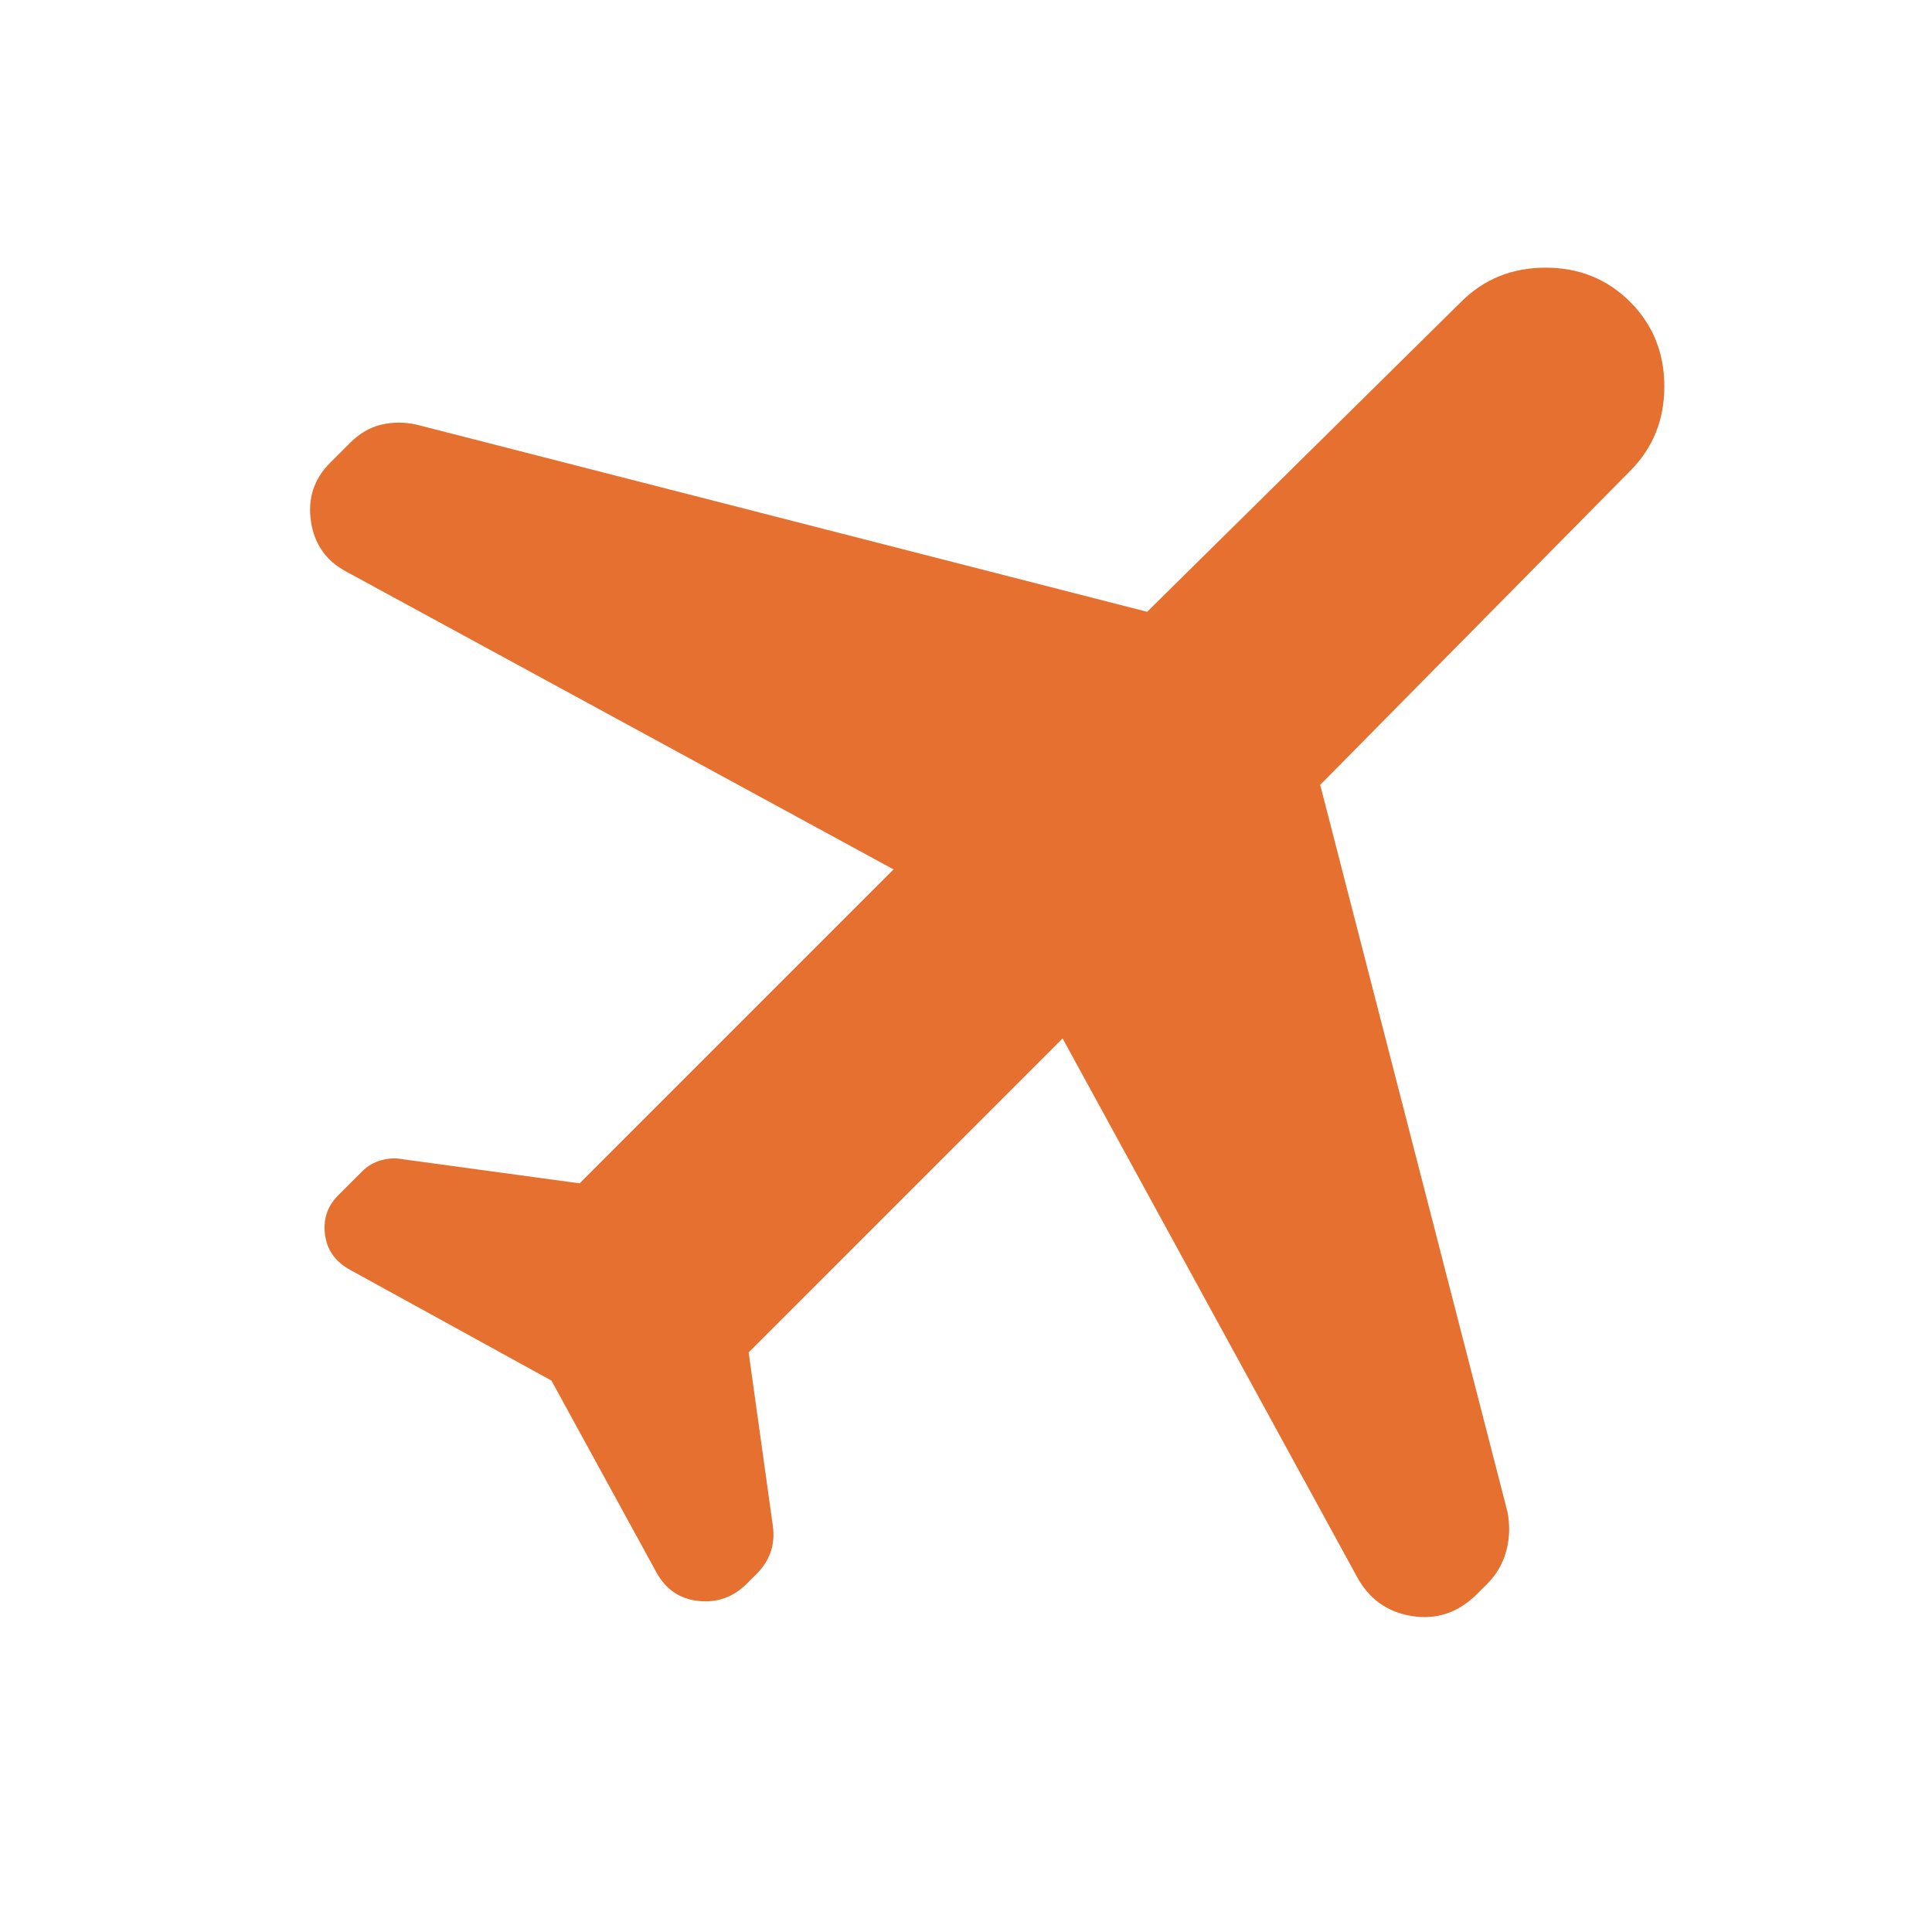 <svg width="96" height="96" viewBox="0 0 96 96" fill="none" xmlns="http://www.w3.org/2000/svg">
<path d="M27.4 68.6L17.4 63.1C16.667 62.7 16.25 62.117 16.15 61.35C16.05 60.583 16.267 59.933 16.8 59.4L18 58.2C18.267 57.933 18.583 57.75 18.95 57.65C19.317 57.55 19.667 57.533 20 57.6L28.8 58.8L44.4 43.2L17.2 28.4C16.2 27.867 15.617 27.033 15.45 25.9C15.283 24.767 15.6 23.8 16.4 23L17.4 22C17.867 21.533 18.383 21.233 18.95 21.1C19.517 20.967 20.1 20.967 20.7 21.1L57 30.4L72.6 15C73.733 13.867 75.133 13.3 76.8 13.3C78.467 13.3 79.867 13.867 81 15C82.133 16.133 82.7 17.533 82.7 19.2C82.7 20.867 82.133 22.267 81 23.4L65.6 39L74.9 75.1C75.033 75.767 75.017 76.417 74.85 77.05C74.683 77.683 74.367 78.233 73.9 78.7L73.4 79.2C72.467 80.133 71.383 80.5 70.15 80.3C68.917 80.1 68 79.433 67.4 78.3L52.8 51.6L37.2 67.2L38.4 75.8C38.467 76.267 38.433 76.7 38.3 77.1C38.167 77.5 37.933 77.867 37.6 78.2L37.1 78.7C36.433 79.367 35.633 79.65 34.7 79.55C33.767 79.45 33.067 78.967 32.6 78.1L27.4 68.6Z" fill="#E5702F"/>
</svg>
